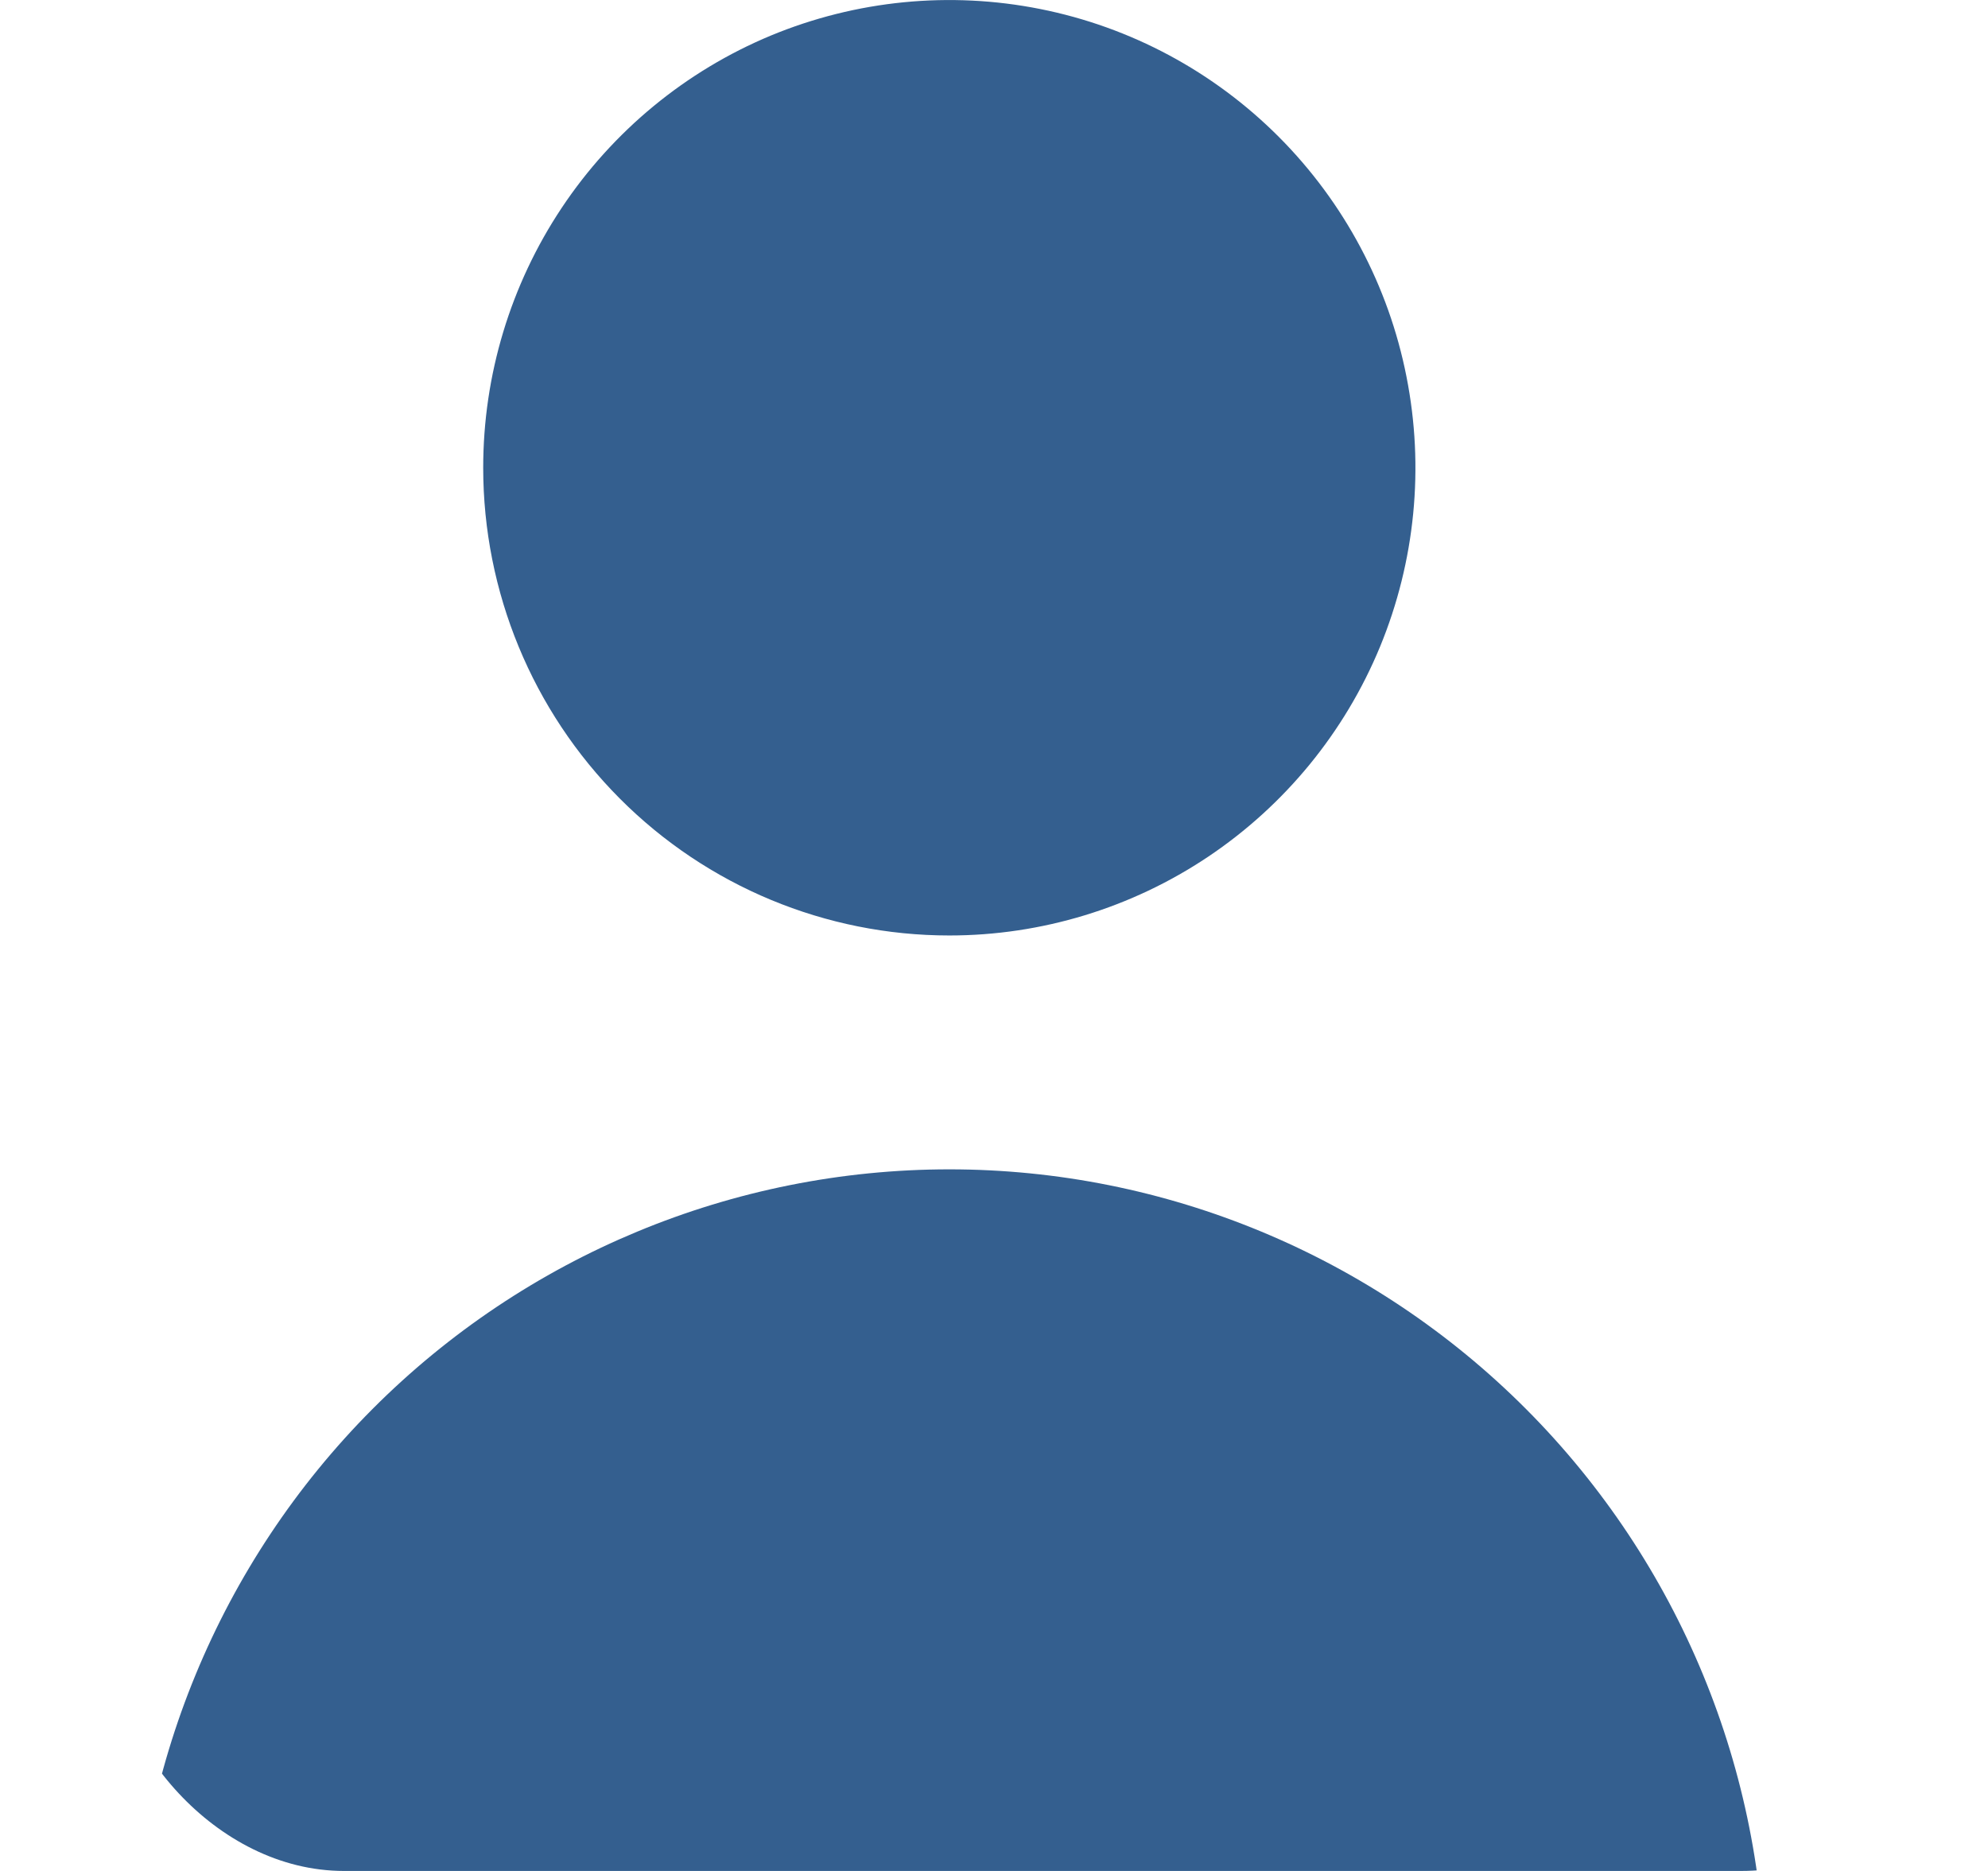 <?xml version="1.0" encoding="UTF-8"?> <svg xmlns="http://www.w3.org/2000/svg" width="17" height="16" viewBox="0 0 17 16" fill="none"> <g clip-path="url(#clip0_243_458)"> <path d="M8.118 8C8.906 8 9.677 7.765 10.332 7.326C10.988 6.886 11.499 6.262 11.801 5.531C12.102 4.8 12.181 3.996 12.027 3.22C11.874 2.444 11.494 1.731 10.937 1.172C10.379 0.612 9.669 0.231 8.895 0.077C8.122 -0.077 7.321 0.002 6.592 0.304C5.864 0.607 5.241 1.12 4.803 1.778C4.365 2.436 4.132 3.209 4.132 4C4.132 5.061 4.552 6.078 5.299 6.828C6.047 7.579 7.061 8 8.118 8ZM14.097 18C14.361 18 14.615 17.895 14.802 17.707C14.989 17.52 15.094 17.265 15.094 17C15.094 15.143 14.359 13.363 13.05 12.05C11.742 10.738 9.968 10 8.118 10C6.268 10 4.493 10.738 3.185 12.05C1.877 13.363 1.142 15.143 1.142 17C1.142 17.265 1.247 17.52 1.434 17.707C1.621 17.895 1.874 18 2.138 18H14.097Z" fill="#345F8F"></path> </g> <defs> <clipPath id="clip0_243_458"> <rect x="0.942" width="15.945" height="16" rx="2" fill="white"></rect> </clipPath> </defs> </svg> 